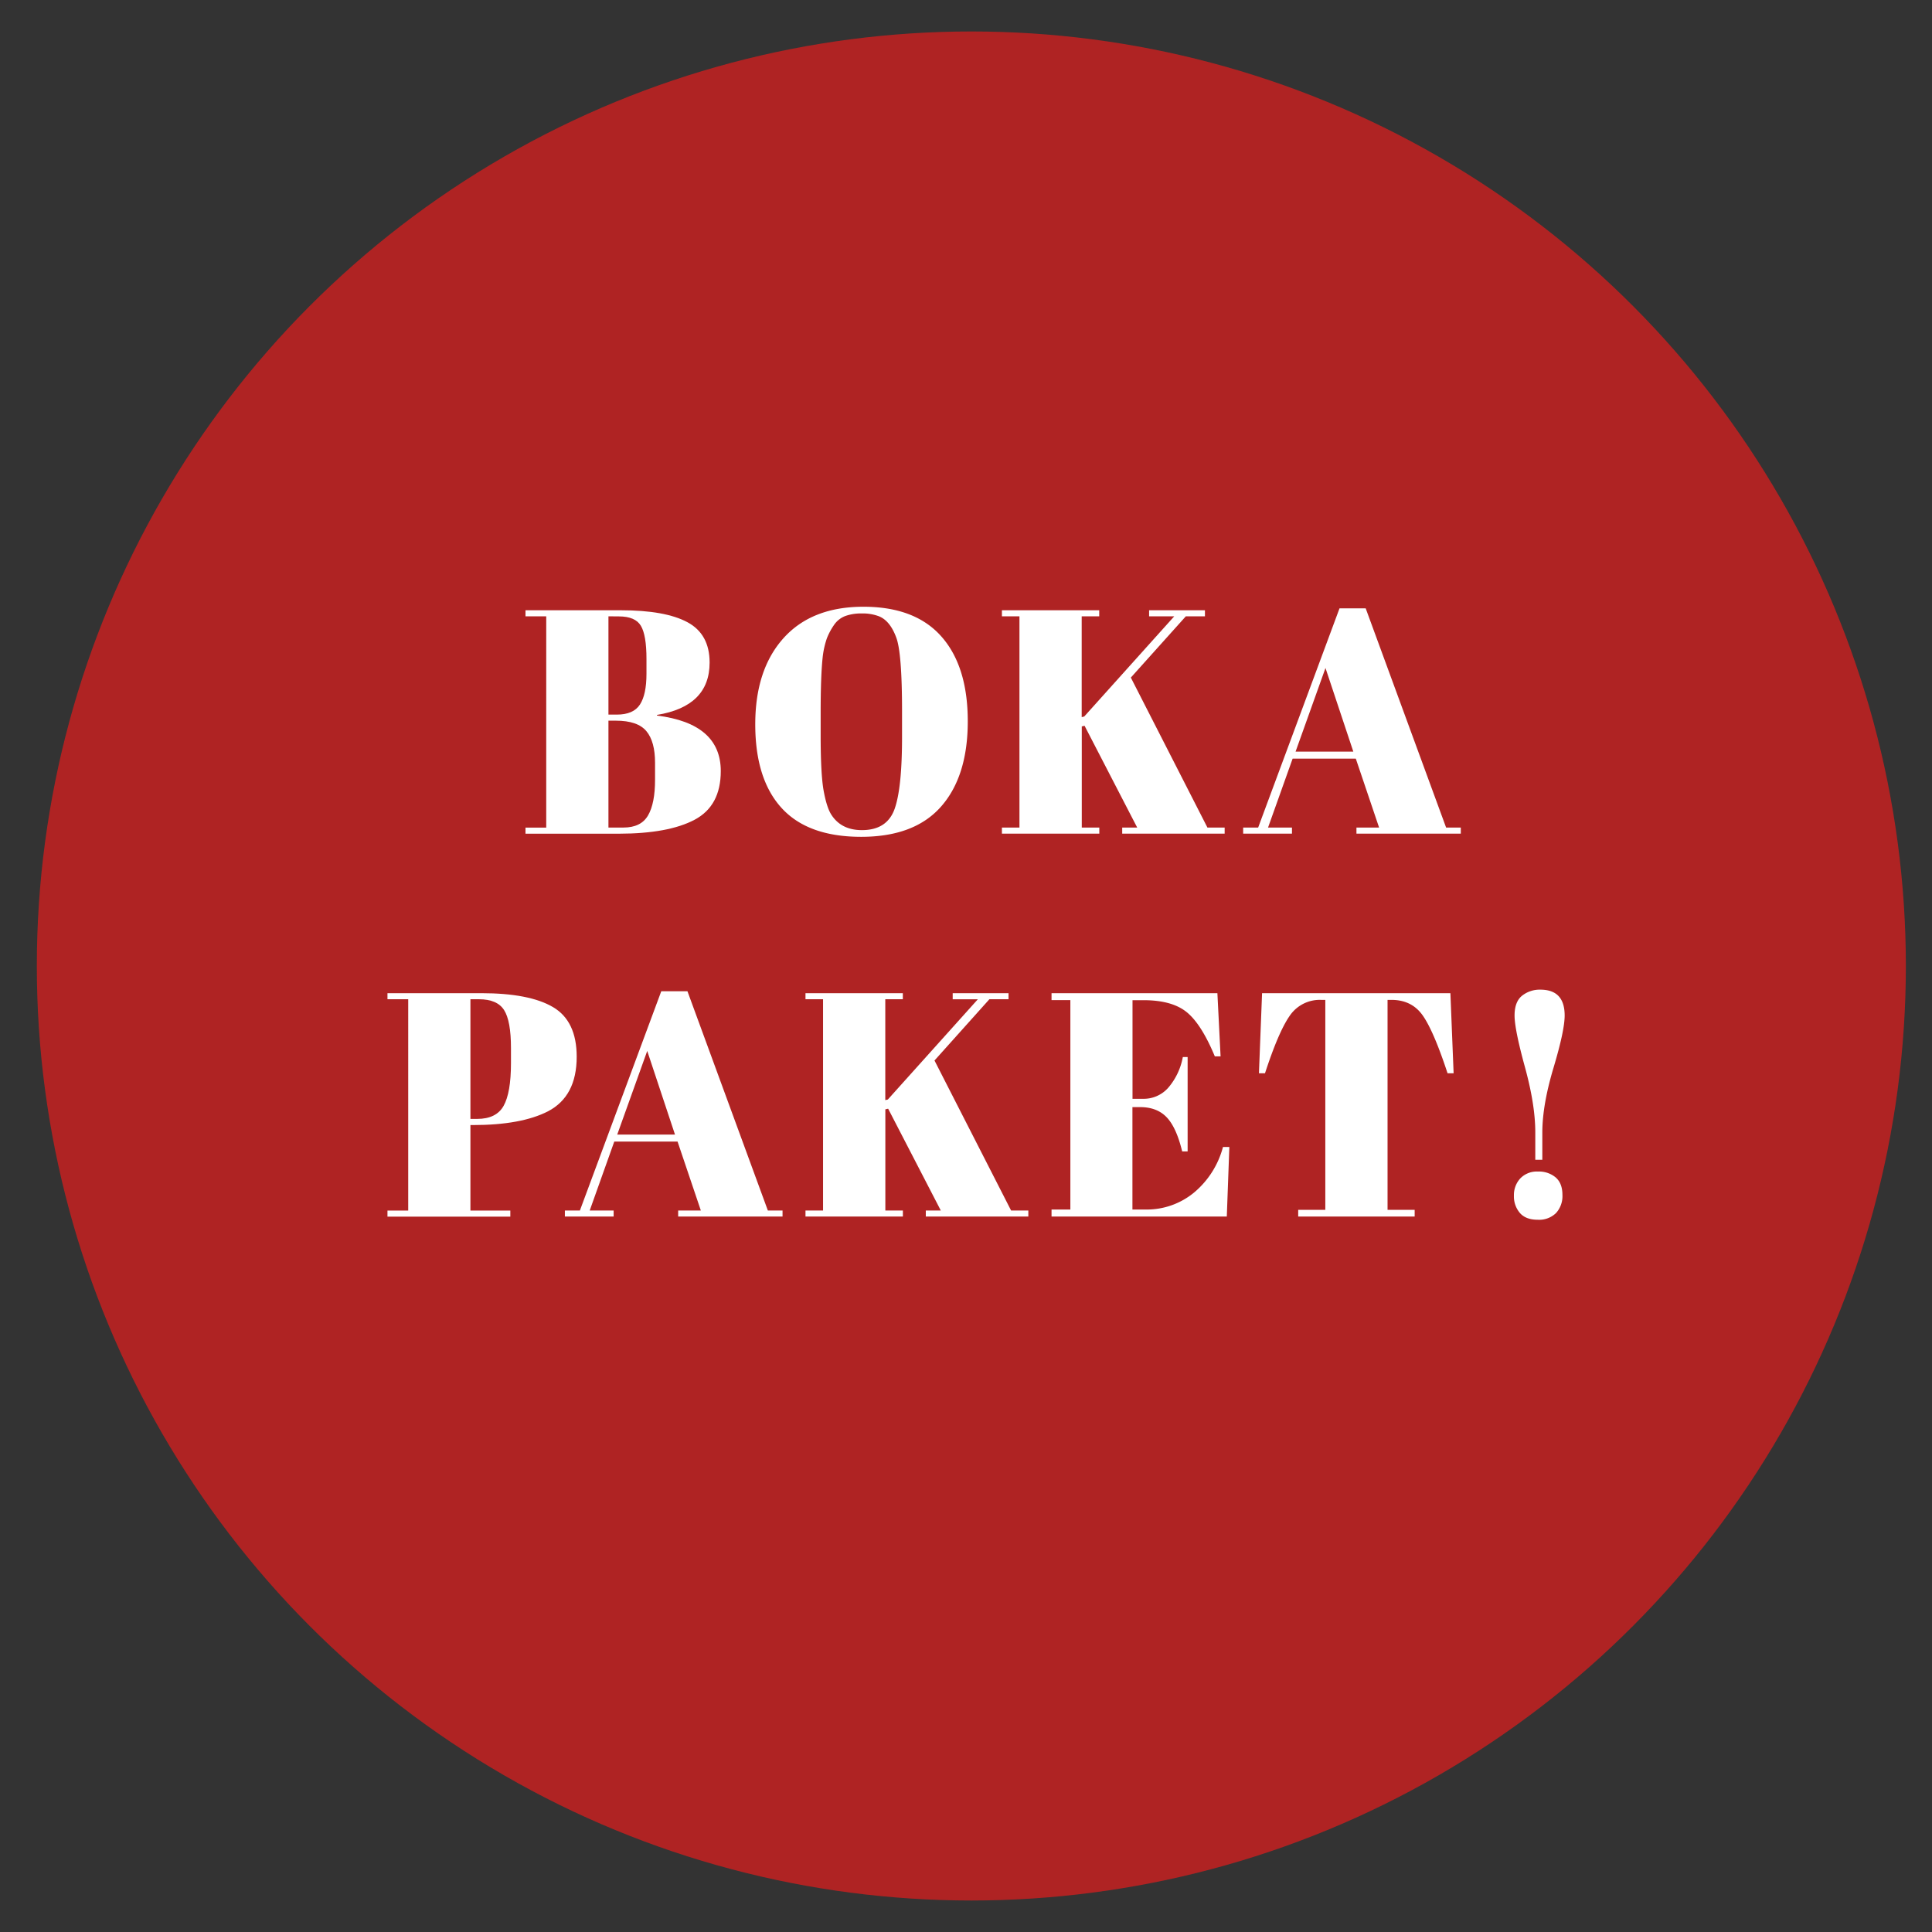 <?xml version="1.0" encoding="UTF-8"?> <svg xmlns="http://www.w3.org/2000/svg" id="Lager_1" data-name="Lager 1" viewBox="0 0 691.93 691.93"><rect x="0" y="0" width="691.93" height="691.93" fill="#333333" stroke="none"/><defs><style>.cls-1{fill:#af2323;}.cls-2{fill:#fff;}</style></defs><title>boka-paket-splash-blak</title><circle class="cls-1" cx="347.88" cy="345.96" r="334.69"></circle><path class="cls-2" d="M188.2,218.56h34.17q15.88,0,23.83,4.28t7.94,14.46q0,15.66-18.85,18.74v.23q22.85,2.85,22.85,19.89,0,12.45-9.37,17.42t-27,5H188.2v-2.18h7.43V220.73H188.2Zm29.71,2.17v35.2h3q5.94,0,8.28-3.6t2.34-11v-5.37q0-8.46-2-11.83t-7.89-3.37Zm0,37.37v38.28h5.38q6.28,0,8.8-4.34t2.51-12.8v-6.06c0-5-1-8.8-3.09-11.31s-5.71-3.77-11-3.77Z"></path><path class="cls-2" d="M308.43,299.7q-19.1,0-28.52-10.34t-9.42-29.95q0-19.59,10.11-30.85t28.63-11.26q18.51,0,27.94,10.68t9.43,30.35q0,19.65-9.54,30.51T308.43,299.7Zm14.63-36.46v-8.46q0-20.91-2.06-26.4c-1.52-4.18-3.7-6.78-6.51-7.77a16.45,16.45,0,0,0-5.83-.91,16.92,16.92,0,0,0-5.89.91,8.54,8.54,0,0,0-4.06,3.2,23.19,23.19,0,0,0-2.57,4.8,31.19,31.19,0,0,0-1.54,7.09q-.69,6.63-.69,19.54v8.23q0,13.95,1.09,19.83t2.69,8.4q3.54,5.6,11,5.6,9,0,11.71-7.6T323.06,263.24Z"></path><path class="cls-2" d="M358.83,218.56h34.85v2.17H387.4v36.11l.91-.23,32.23-35.88h-9v-2.17h20v2.17h-6.85L405,242.67l27.43,53.71h6.17v2.18H401.91v-2.18h5.37l-18.85-36.45-1,.23v36.22h6.28v2.18H358.83v-2.18h6.28V220.73h-6.28Z"></path><path class="cls-2" d="M493.91,296.38l-8.34-24.68H462.94l-8.8,24.68h8.57v2.18H445.23v-2.18h5.37l29.14-78.51h9.37l28.8,78.51h5.26v2.18H485.8v-2.18Zm-19.2-57.14L464,269.18h20.68Z"></path><path class="cls-2" d="M138.77,355.7h33.6q17.25,0,25.71,5t8.46,17.77q0,14.18-10.28,19.54-9.6,4.92-26.86,4.92h-.92v30.63h14.29v2.17h-44v-2.17h7.43V357.87h-7.43Zm29.71,2.17v42.86h2.4q6.87,0,9.49-4.69t2.63-15.2v-5.48q0-9.72-2.46-13.6t-9-3.89Z"></path><path class="cls-2" d="M251,433.53l-8.34-24.69H220l-8.8,24.69h8.57v2.17H202.31v-2.17h5.38L236.83,355h9.37L275,433.53h5.26v2.17H242.88v-2.17Zm-19.2-57.15-10.74,29.95h20.68Z"></path><path class="cls-2" d="M288.48,355.7h34.86v2.17h-6.28V394l.91-.22,32.23-35.89h-9V355.7h20v2.17h-6.86l-19.66,21.94,27.43,53.72h6.18v2.17H331.57v-2.17h5.37l-18.86-36.46-1,.23v36.23h6.28v2.17H288.48v-2.17h6.29V357.87h-6.29Z"></path><path class="cls-2" d="M376.6,355.7H436l1.14,22.63h-2.06q-4.8-11.55-10.06-15.83t-15.42-4.29h-4v35.32h3.88a11.7,11.7,0,0,0,9-4.06,23.29,23.29,0,0,0,5.14-10.91h1.72v33.82h-1.95q-2.06-8.56-5.54-12.22t-9.54-3.66h-2.74v36.68H410a26.61,26.61,0,0,0,17.88-6.28A31.87,31.87,0,0,0,438,410.78h2.28l-.91,24.92H376.6v-2.52h6.74v-75H376.6Z"></path><path class="cls-2" d="M519.45,355.7l1.15,28.68h-2.17q-5-15.19-8.92-20.74t-11.2-5.54h-1.37v75.2h9.71v2.4H464.94v-2.4h9.71V358.1h-1.48a13,13,0,0,0-11.32,5.77q-4,5.78-8.8,20.51h-2.17L452,355.7Z"></path><path class="cls-2" d="M550.71,436.84q-4.29,0-6.4-2.46a9.1,9.1,0,0,1-2.11-6.17,8.73,8.73,0,0,1,2.28-6.17,8.17,8.17,0,0,1,6.29-2.46,9.34,9.34,0,0,1,6.4,2.12c1.6,1.41,2.4,3.48,2.4,6.23a9,9,0,0,1-2.29,6.51A8.63,8.63,0,0,1,550.71,436.84Zm-.86-21.48v-9.83q0-9.84-3.71-23.37t-3.71-18.46q0-4.92,2.68-7.09a10.15,10.15,0,0,1,6.57-2.17q8.69,0,8.69,9.26,0,5.37-4,18.74t-4,23.2v9.72Z"></path></svg> 